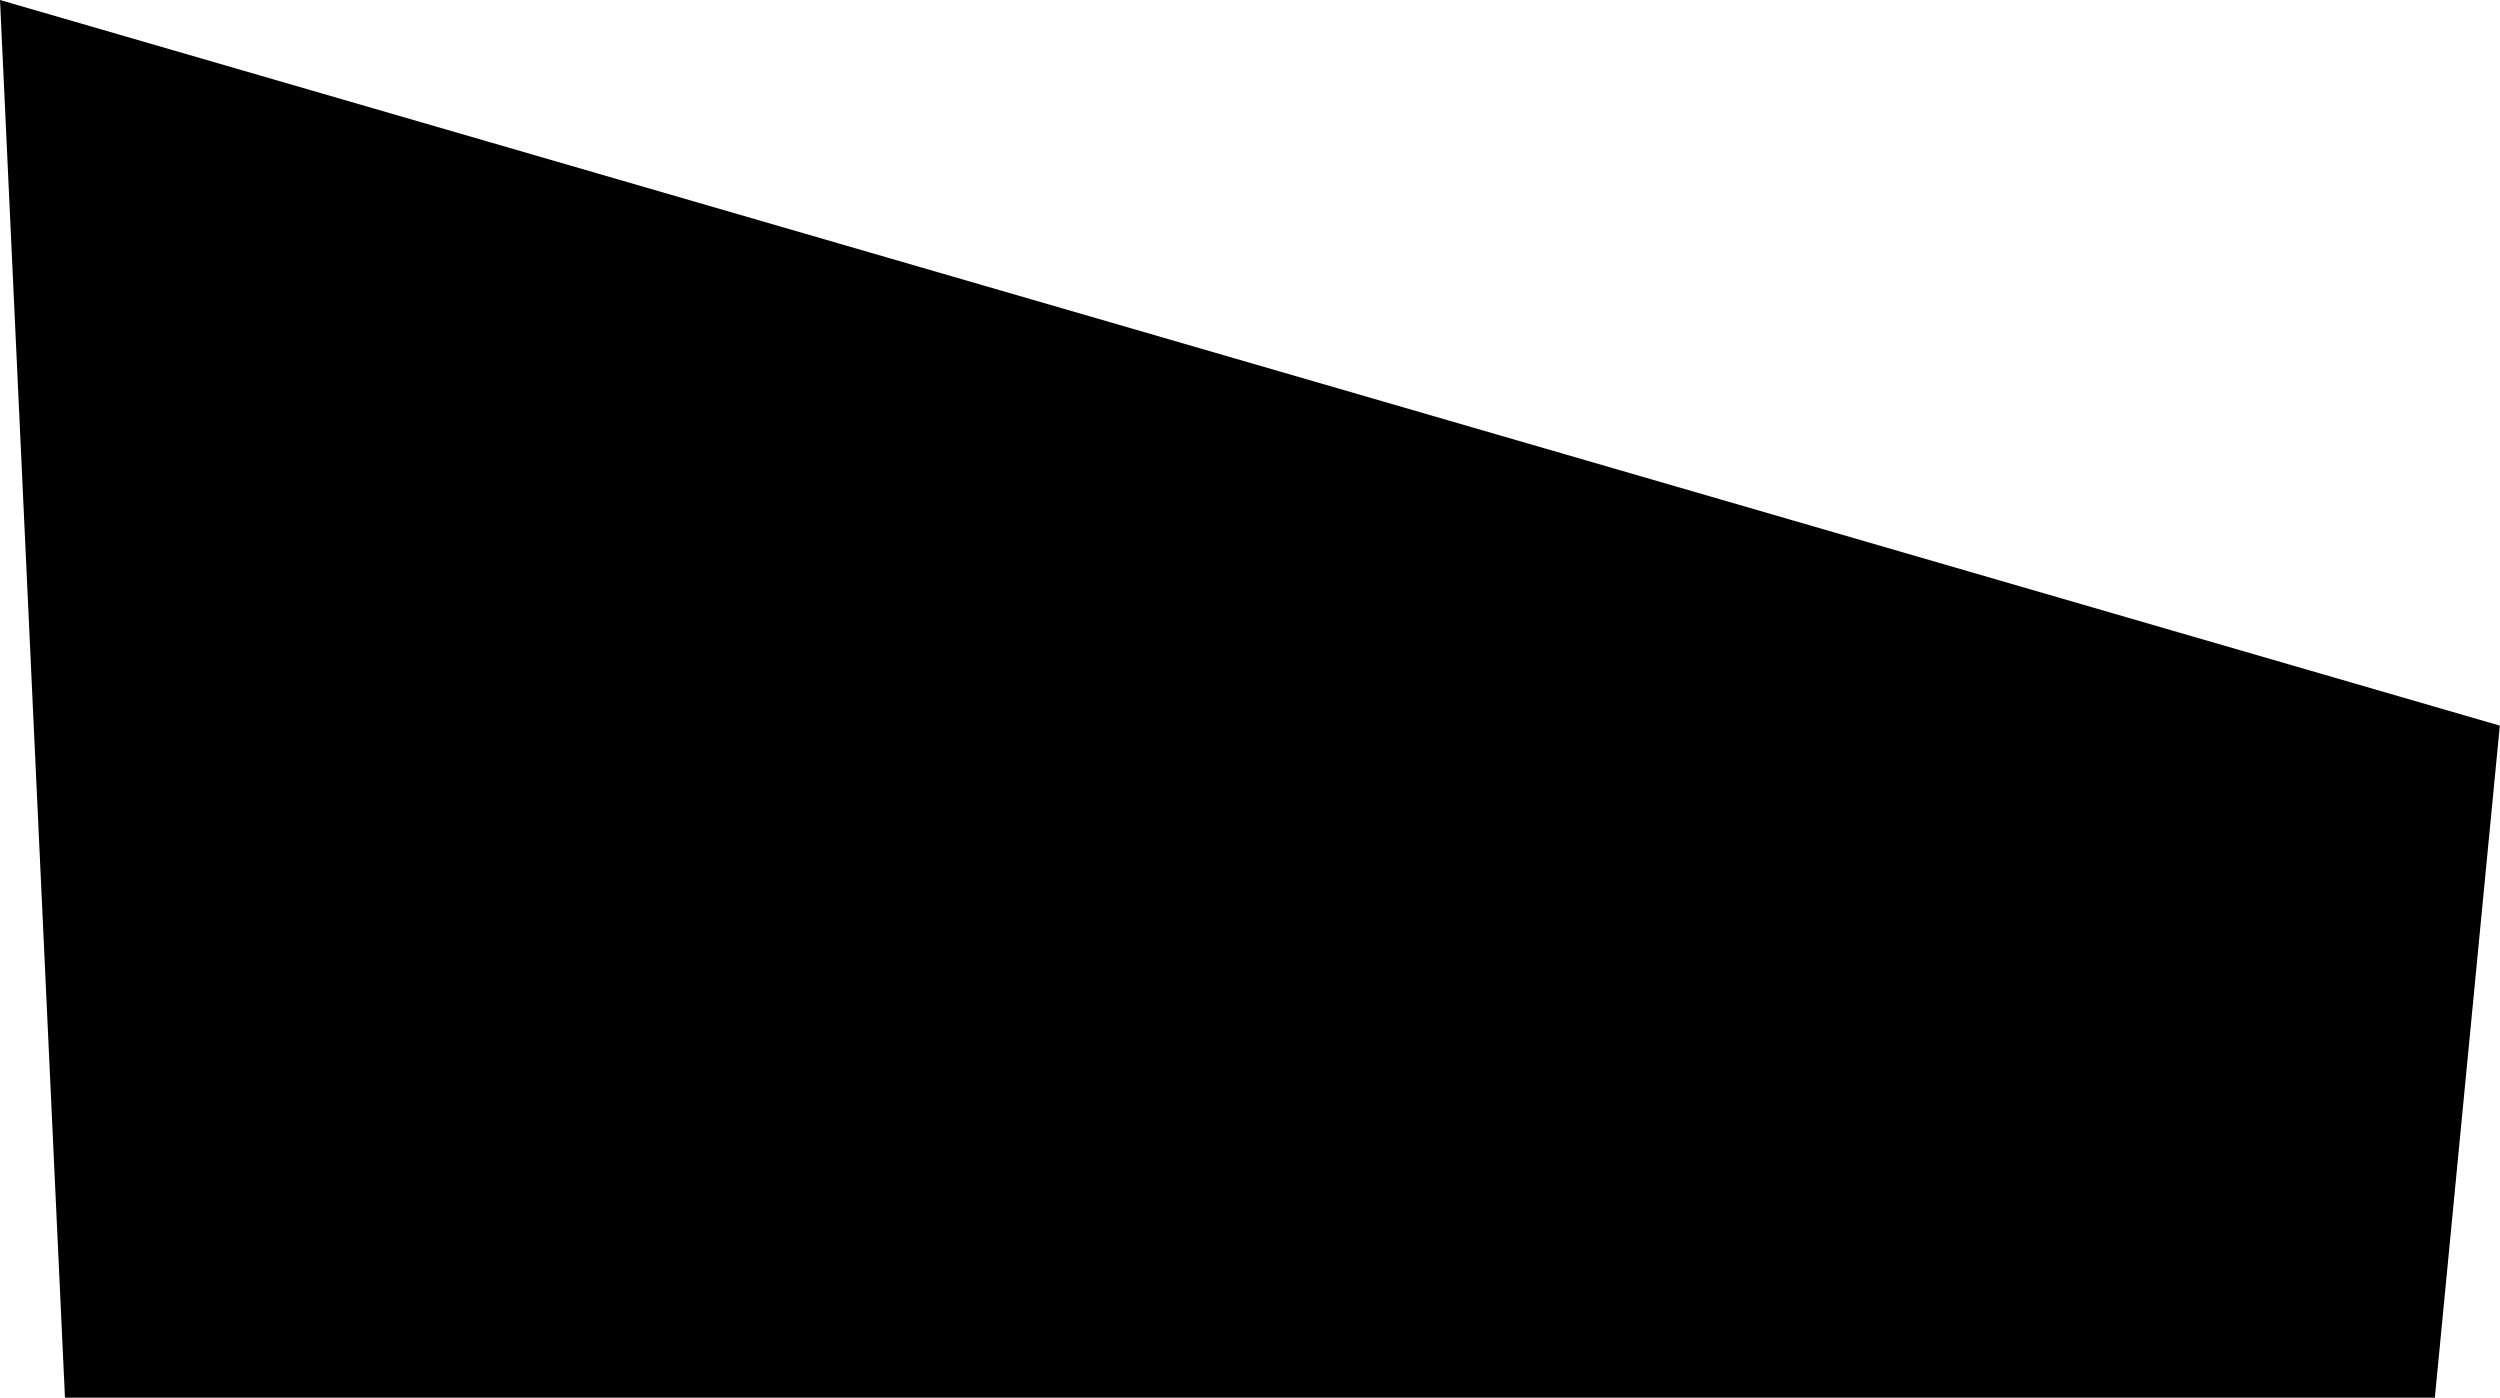 <svg xmlns="http://www.w3.org/2000/svg" width="13392" height="7488" fill-rule="evenodd" stroke-linecap="round" preserveAspectRatio="none"><style>.pen1{stroke:none}</style><path d="m0 0 13391 3887-348 3600H348L0 0z" class="pen1" style="fill:#000"/><path fill="none" d="m0 0 13391 3887-348 3600H348L0 0" class="pen1"/></svg>
